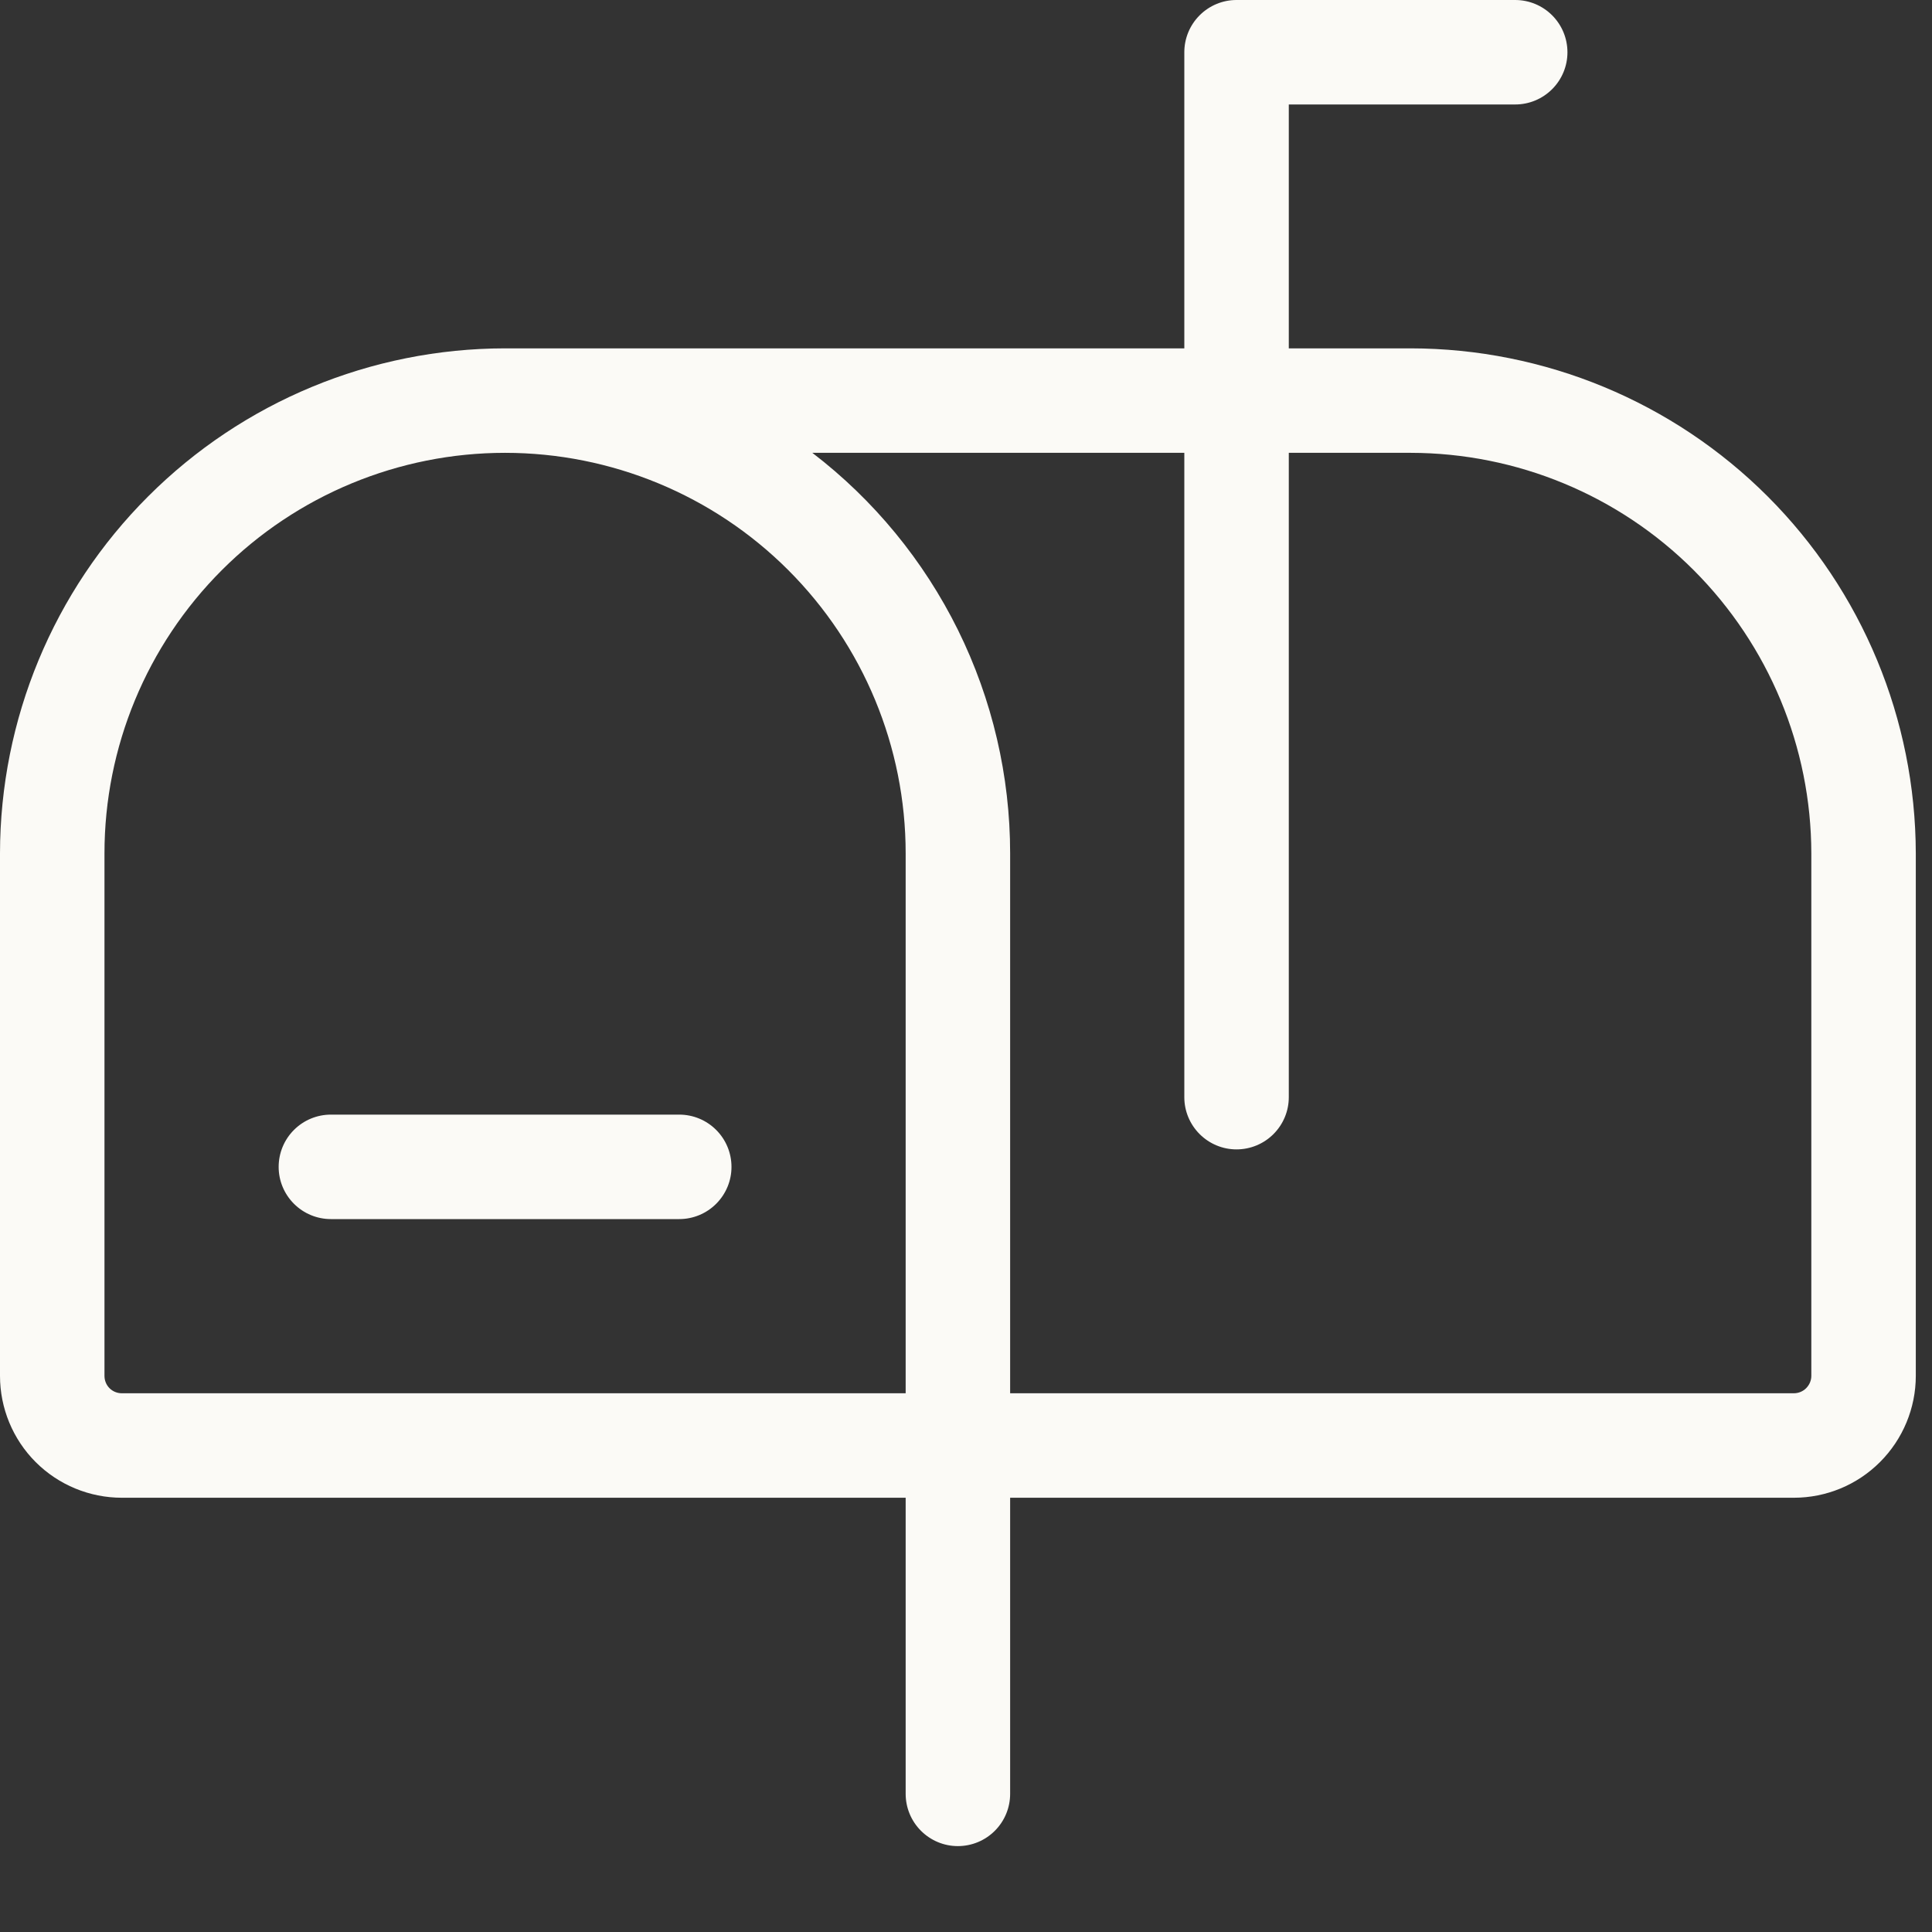 <?xml version="1.0" encoding="utf-8"?>
<svg xmlns="http://www.w3.org/2000/svg" fill="none" height="100%" overflow="visible" preserveAspectRatio="none" style="display: block;" viewBox="0 0 13 13" width="100%">
<rect x="0" y="0" width="13" height="13" fill="#333333" stroke="none"/>
<path d="M4.922 7.852C4.922 7.945 4.885 8.034 4.819 8.1C4.753 8.166 4.664 8.203 4.57 8.203H2.227C2.133 8.203 2.044 8.166 1.978 8.1C1.912 8.034 1.875 7.945 1.875 7.852C1.875 7.758 1.912 7.669 1.978 7.603C2.044 7.537 2.133 7.5 2.227 7.5H4.57C4.664 7.5 4.753 7.537 4.819 7.603C4.885 7.669 4.922 7.758 4.922 7.852ZM12.891 5.742V9.258C12.891 9.475 12.804 9.684 12.65 9.838C12.496 9.992 12.288 10.078 12.07 10.078H6.797V12.07C6.797 12.164 6.76 12.253 6.694 12.319C6.628 12.385 6.539 12.422 6.445 12.422C6.352 12.422 6.263 12.385 6.197 12.319C6.131 12.253 6.094 12.164 6.094 12.07V10.078H0.82C0.603 10.078 0.394 9.992 0.24 9.838C0.086 9.684 0 9.475 0 9.258V5.742C0.001 4.841 0.359 3.977 0.997 3.34C1.634 2.703 2.497 2.345 3.398 2.344H7.969V0.352C7.969 0.258 8.006 0.169 8.072 0.103C8.138 0.037 8.227 0 8.32 0H10.195C10.289 0 10.378 0.037 10.444 0.103C10.51 0.169 10.547 0.258 10.547 0.352C10.547 0.445 10.51 0.534 10.444 0.6C10.378 0.666 10.289 0.703 10.195 0.703H8.672V2.344H9.492C10.393 2.345 11.257 2.703 11.894 3.34C12.531 3.977 12.889 4.841 12.891 5.742ZM6.094 9.375V5.742C6.094 5.027 5.81 4.342 5.304 3.836C4.799 3.331 4.113 3.047 3.398 3.047C2.684 3.047 1.998 3.331 1.493 3.836C0.987 4.342 0.703 5.027 0.703 5.742V9.258C0.703 9.289 0.715 9.319 0.737 9.341C0.759 9.363 0.789 9.375 0.82 9.375H6.094ZM12.188 5.742C12.187 5.028 11.902 4.343 11.397 3.837C10.892 3.332 10.207 3.048 9.492 3.047H8.672V7.383C8.672 7.476 8.635 7.565 8.569 7.631C8.503 7.697 8.414 7.734 8.32 7.734C8.227 7.734 8.138 7.697 8.072 7.631C8.006 7.565 7.969 7.476 7.969 7.383V3.047H5.466C5.88 3.364 6.215 3.772 6.446 4.239C6.677 4.707 6.797 5.221 6.797 5.742V9.375H12.07C12.101 9.375 12.131 9.363 12.153 9.341C12.175 9.319 12.188 9.289 12.188 9.258V5.742Z" fill="#FBFAF6" id="Vector"/>
</svg>